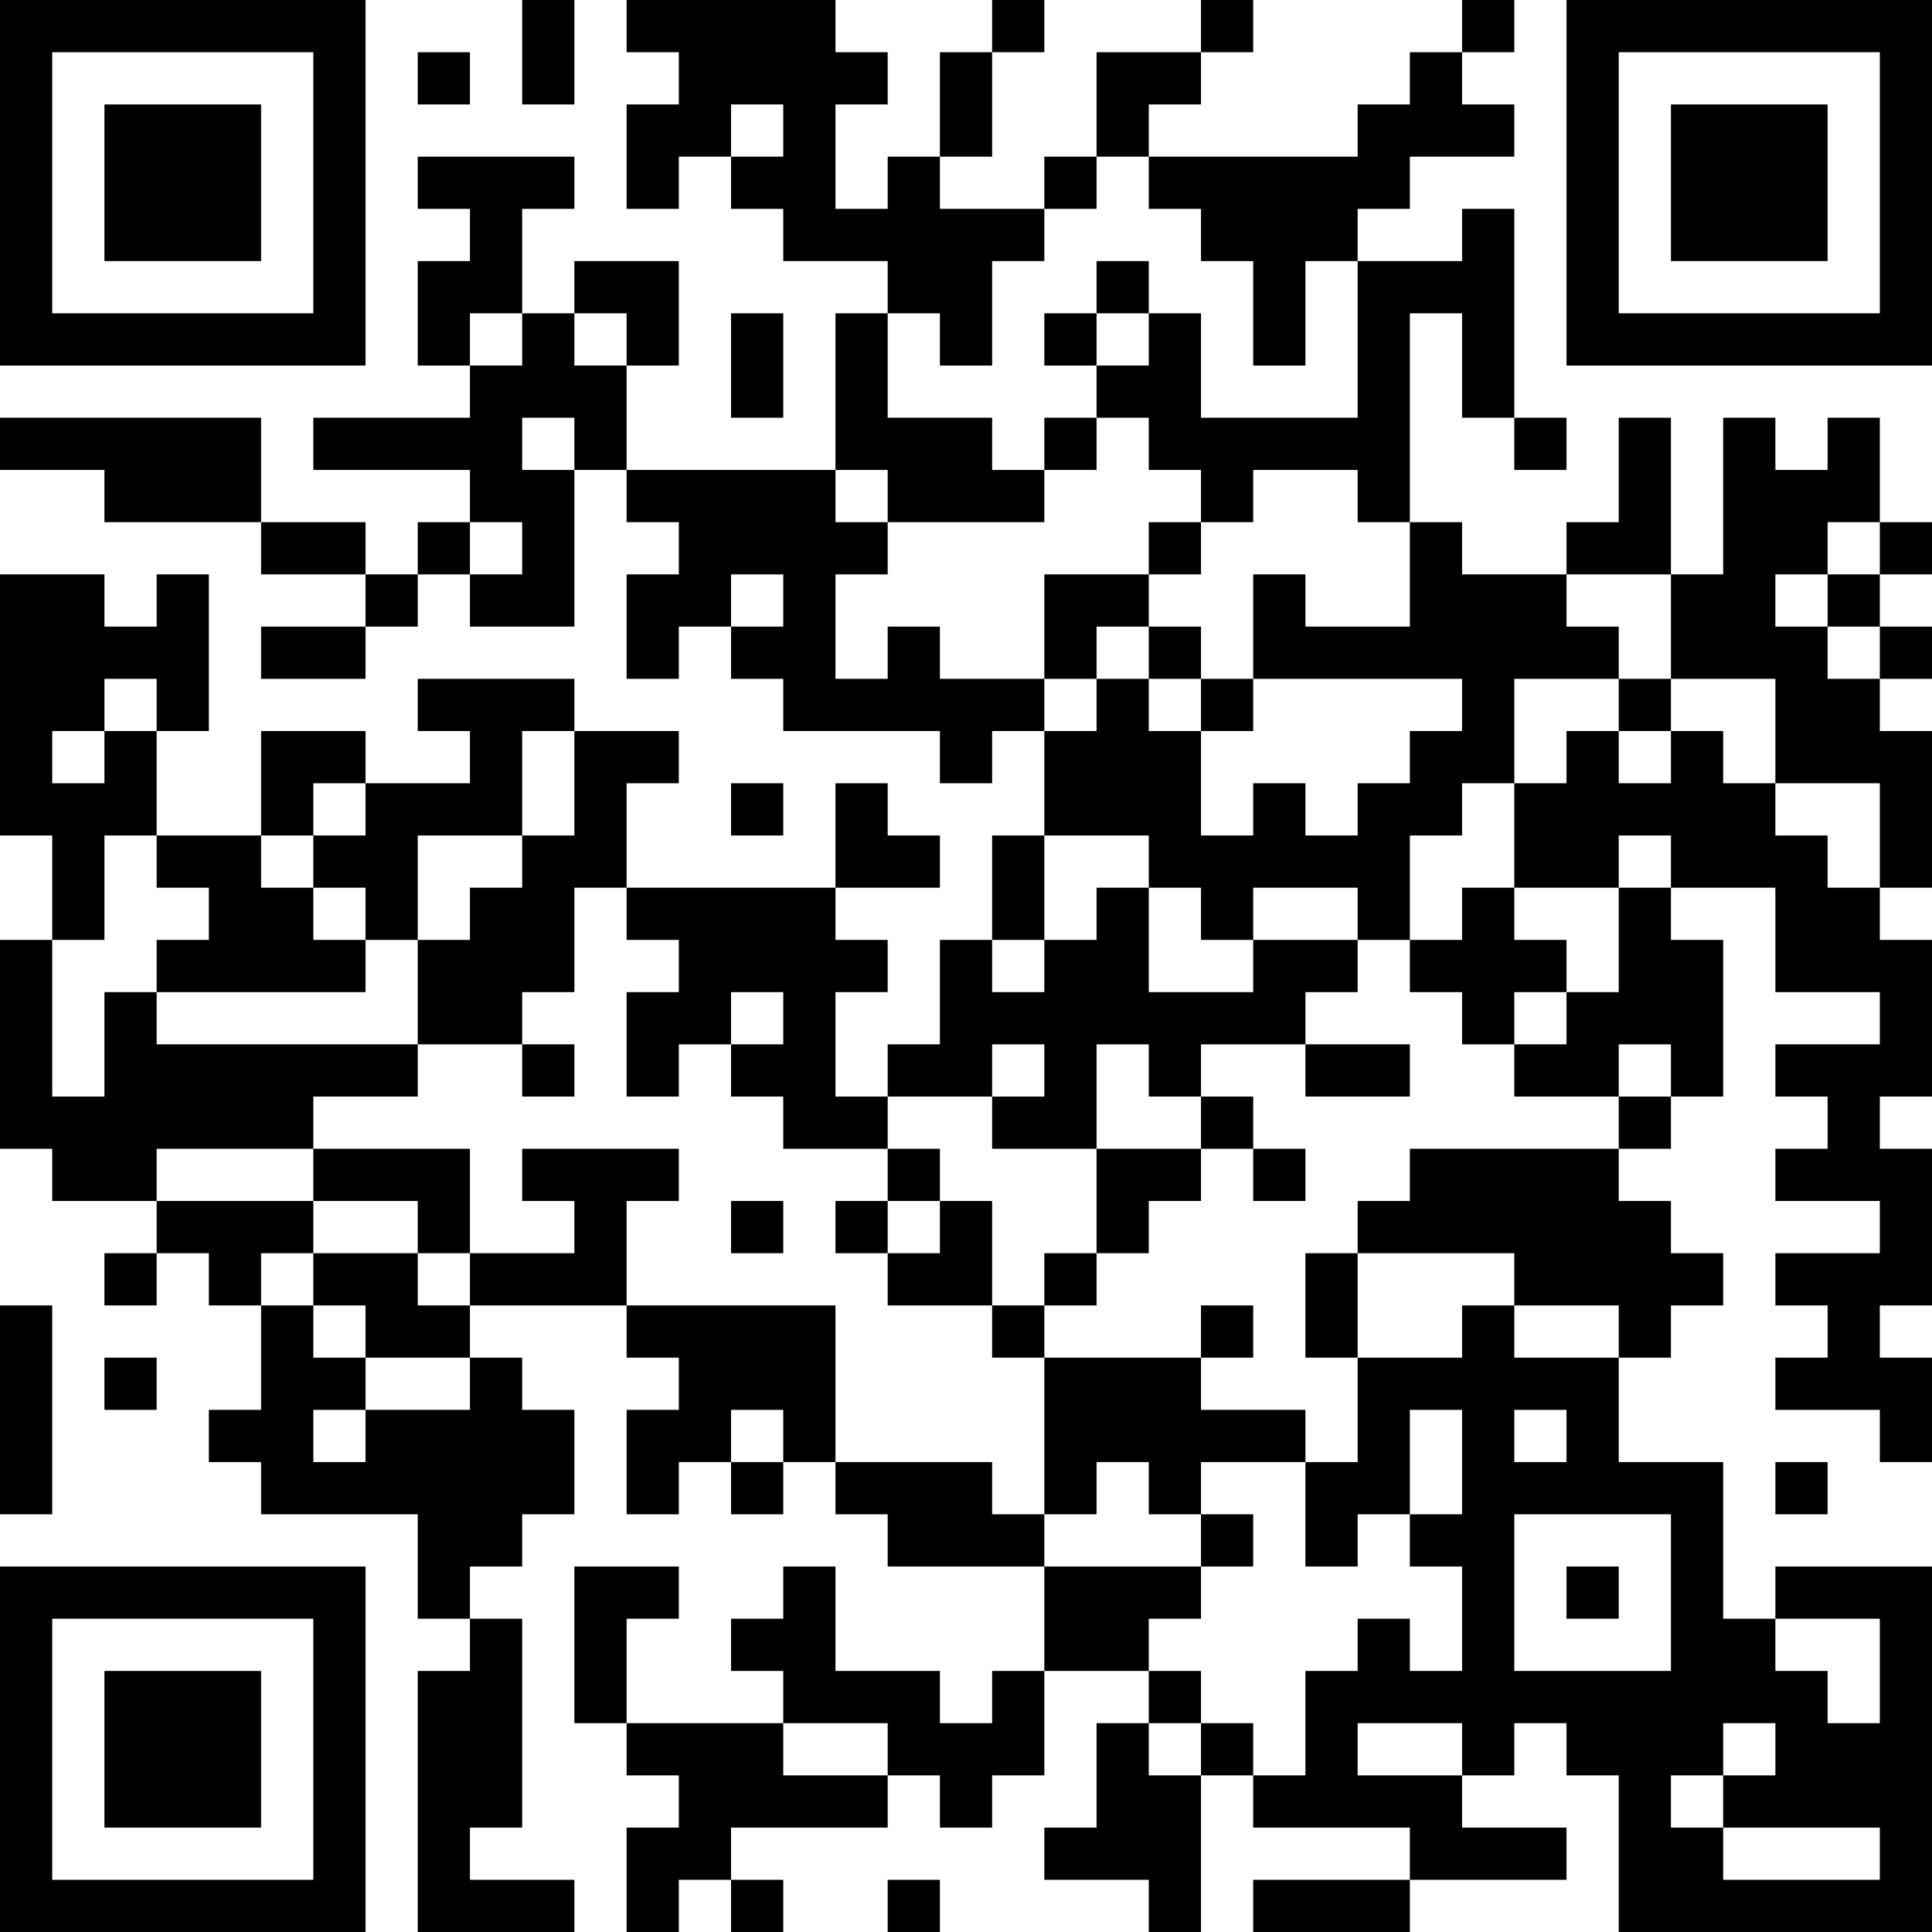 <?xml version="1.0" encoding="UTF-8"?>
<svg xmlns="http://www.w3.org/2000/svg" version="1.1" width="400" height="400" viewBox="0 0 400 400"><rect x="0" y="0" width="400" height="400" fill="#ffffff"/><g transform="scale(10.811)"><g transform="translate(0,0)"><path fill-rule="evenodd" d="M10 0L10 2L11 2L11 0ZM12 0L12 1L13 1L13 2L12 2L12 4L13 4L13 3L14 3L14 4L15 4L15 5L17 5L17 6L16 6L16 9L12 9L12 7L13 7L13 5L11 5L11 6L10 6L10 4L11 4L11 3L8 3L8 4L9 4L9 5L8 5L8 7L9 7L9 8L6 8L6 9L9 9L9 10L8 10L8 11L7 11L7 10L5 10L5 8L0 8L0 9L2 9L2 10L5 10L5 11L7 11L7 12L5 12L5 13L7 13L7 12L8 12L8 11L9 11L9 12L11 12L11 9L12 9L12 10L13 10L13 11L12 11L12 13L13 13L13 12L14 12L14 13L15 13L15 14L18 14L18 15L19 15L19 14L20 14L20 16L19 16L19 18L18 18L18 20L17 20L17 21L16 21L16 19L17 19L17 18L16 18L16 17L18 17L18 16L17 16L17 15L16 15L16 17L12 17L12 15L13 15L13 14L11 14L11 13L8 13L8 14L9 14L9 15L7 15L7 14L5 14L5 16L3 16L3 14L4 14L4 11L3 11L3 12L2 12L2 11L0 11L0 16L1 16L1 18L0 18L0 22L1 22L1 23L3 23L3 24L2 24L2 25L3 25L3 24L4 24L4 25L5 25L5 27L4 27L4 28L5 28L5 29L8 29L8 31L9 31L9 32L8 32L8 37L11 37L11 36L9 36L9 35L10 35L10 31L9 31L9 30L10 30L10 29L11 29L11 27L10 27L10 26L9 26L9 25L12 25L12 26L13 26L13 27L12 27L12 29L13 29L13 28L14 28L14 29L15 29L15 28L16 28L16 29L17 29L17 30L20 30L20 32L19 32L19 33L18 33L18 32L16 32L16 30L15 30L15 31L14 31L14 32L15 32L15 33L12 33L12 31L13 31L13 30L11 30L11 33L12 33L12 34L13 34L13 35L12 35L12 37L13 37L13 36L14 36L14 37L15 37L15 36L14 36L14 35L17 35L17 34L18 34L18 35L19 35L19 34L20 34L20 32L22 32L22 33L21 33L21 35L20 35L20 36L22 36L22 37L23 37L23 34L24 34L24 35L27 35L27 36L24 36L24 37L27 37L27 36L30 36L30 35L28 35L28 34L29 34L29 33L30 33L30 34L31 34L31 37L37 37L37 30L34 30L34 31L33 31L33 28L31 28L31 26L32 26L32 25L33 25L33 24L32 24L32 23L31 23L31 22L32 22L32 21L33 21L33 18L32 18L32 17L34 17L34 19L36 19L36 20L34 20L34 21L35 21L35 22L34 22L34 23L36 23L36 24L34 24L34 25L35 25L35 26L34 26L34 27L36 27L36 28L37 28L37 26L36 26L36 25L37 25L37 22L36 22L36 21L37 21L37 18L36 18L36 17L37 17L37 14L36 14L36 13L37 13L37 12L36 12L36 11L37 11L37 10L36 10L36 8L35 8L35 9L34 9L34 8L33 8L33 11L32 11L32 8L31 8L31 10L30 10L30 11L28 11L28 10L27 10L27 6L28 6L28 8L29 8L29 9L30 9L30 8L29 8L29 4L28 4L28 5L26 5L26 4L27 4L27 3L29 3L29 2L28 2L28 1L29 1L29 0L28 0L28 1L27 1L27 2L26 2L26 3L22 3L22 2L23 2L23 1L24 1L24 0L23 0L23 1L21 1L21 3L20 3L20 4L18 4L18 3L19 3L19 1L20 1L20 0L19 0L19 1L18 1L18 3L17 3L17 4L16 4L16 2L17 2L17 1L16 1L16 0ZM8 1L8 2L9 2L9 1ZM14 2L14 3L15 3L15 2ZM21 3L21 4L20 4L20 5L19 5L19 7L18 7L18 6L17 6L17 8L19 8L19 9L20 9L20 10L17 10L17 9L16 9L16 10L17 10L17 11L16 11L16 13L17 13L17 12L18 12L18 13L20 13L20 14L21 14L21 13L22 13L22 14L23 14L23 16L24 16L24 15L25 15L25 16L26 16L26 15L27 15L27 14L28 14L28 13L24 13L24 11L25 11L25 12L27 12L27 10L26 10L26 9L24 9L24 10L23 10L23 9L22 9L22 8L21 8L21 7L22 7L22 6L23 6L23 8L26 8L26 5L25 5L25 7L24 7L24 5L23 5L23 4L22 4L22 3ZM21 5L21 6L20 6L20 7L21 7L21 6L22 6L22 5ZM9 6L9 7L10 7L10 6ZM11 6L11 7L12 7L12 6ZM14 6L14 8L15 8L15 6ZM10 8L10 9L11 9L11 8ZM20 8L20 9L21 9L21 8ZM9 10L9 11L10 11L10 10ZM22 10L22 11L20 11L20 13L21 13L21 12L22 12L22 13L23 13L23 14L24 14L24 13L23 13L23 12L22 12L22 11L23 11L23 10ZM35 10L35 11L34 11L34 12L35 12L35 13L36 13L36 12L35 12L35 11L36 11L36 10ZM14 11L14 12L15 12L15 11ZM30 11L30 12L31 12L31 13L29 13L29 15L28 15L28 16L27 16L27 18L26 18L26 17L24 17L24 18L23 18L23 17L22 17L22 16L20 16L20 18L19 18L19 19L20 19L20 18L21 18L21 17L22 17L22 19L24 19L24 18L26 18L26 19L25 19L25 20L23 20L23 21L22 21L22 20L21 20L21 22L19 22L19 21L20 21L20 20L19 20L19 21L17 21L17 22L15 22L15 21L14 21L14 20L15 20L15 19L14 19L14 20L13 20L13 21L12 21L12 19L13 19L13 18L12 18L12 17L11 17L11 19L10 19L10 20L8 20L8 18L9 18L9 17L10 17L10 16L11 16L11 14L10 14L10 16L8 16L8 18L7 18L7 17L6 17L6 16L7 16L7 15L6 15L6 16L5 16L5 17L6 17L6 18L7 18L7 19L3 19L3 18L4 18L4 17L3 17L3 16L2 16L2 18L1 18L1 21L2 21L2 19L3 19L3 20L8 20L8 21L6 21L6 22L3 22L3 23L6 23L6 24L5 24L5 25L6 25L6 26L7 26L7 27L6 27L6 28L7 28L7 27L9 27L9 26L7 26L7 25L6 25L6 24L8 24L8 25L9 25L9 24L11 24L11 23L10 23L10 22L13 22L13 23L12 23L12 25L16 25L16 28L19 28L19 29L20 29L20 30L23 30L23 31L22 31L22 32L23 32L23 33L22 33L22 34L23 34L23 33L24 33L24 34L25 34L25 32L26 32L26 31L27 31L27 32L28 32L28 30L27 30L27 29L28 29L28 27L27 27L27 29L26 29L26 30L25 30L25 28L26 28L26 26L28 26L28 25L29 25L29 26L31 26L31 25L29 25L29 24L26 24L26 23L27 23L27 22L31 22L31 21L32 21L32 20L31 20L31 21L29 21L29 20L30 20L30 19L31 19L31 17L32 17L32 16L31 16L31 17L29 17L29 15L30 15L30 14L31 14L31 15L32 15L32 14L33 14L33 15L34 15L34 16L35 16L35 17L36 17L36 15L34 15L34 13L32 13L32 11ZM2 13L2 14L1 14L1 15L2 15L2 14L3 14L3 13ZM31 13L31 14L32 14L32 13ZM14 15L14 16L15 16L15 15ZM28 17L28 18L27 18L27 19L28 19L28 20L29 20L29 19L30 19L30 18L29 18L29 17ZM10 20L10 21L11 21L11 20ZM25 20L25 21L27 21L27 20ZM23 21L23 22L21 22L21 24L20 24L20 25L19 25L19 23L18 23L18 22L17 22L17 23L16 23L16 24L17 24L17 25L19 25L19 26L20 26L20 29L21 29L21 28L22 28L22 29L23 29L23 30L24 30L24 29L23 29L23 28L25 28L25 27L23 27L23 26L24 26L24 25L23 25L23 26L20 26L20 25L21 25L21 24L22 24L22 23L23 23L23 22L24 22L24 23L25 23L25 22L24 22L24 21ZM6 22L6 23L8 23L8 24L9 24L9 22ZM14 23L14 24L15 24L15 23ZM17 23L17 24L18 24L18 23ZM25 24L25 26L26 26L26 24ZM0 25L0 29L1 29L1 25ZM2 26L2 27L3 27L3 26ZM14 27L14 28L15 28L15 27ZM29 27L29 28L30 28L30 27ZM34 28L34 29L35 29L35 28ZM29 29L29 32L32 32L32 29ZM30 30L30 31L31 31L31 30ZM34 31L34 32L35 32L35 33L36 33L36 31ZM15 33L15 34L17 34L17 33ZM26 33L26 34L28 34L28 33ZM33 33L33 34L32 34L32 35L33 35L33 36L36 36L36 35L33 35L33 34L34 34L34 33ZM17 36L17 37L18 37L18 36ZM0 0L0 7L7 7L7 0ZM1 1L1 6L6 6L6 1ZM2 2L2 5L5 5L5 2ZM30 0L30 7L37 7L37 0ZM31 1L31 6L36 6L36 1ZM32 2L32 5L35 5L35 2ZM0 30L0 37L7 37L7 30ZM1 31L1 36L6 36L6 31ZM2 32L2 35L5 35L5 32Z" fill="#000000"/></g></g></svg>
